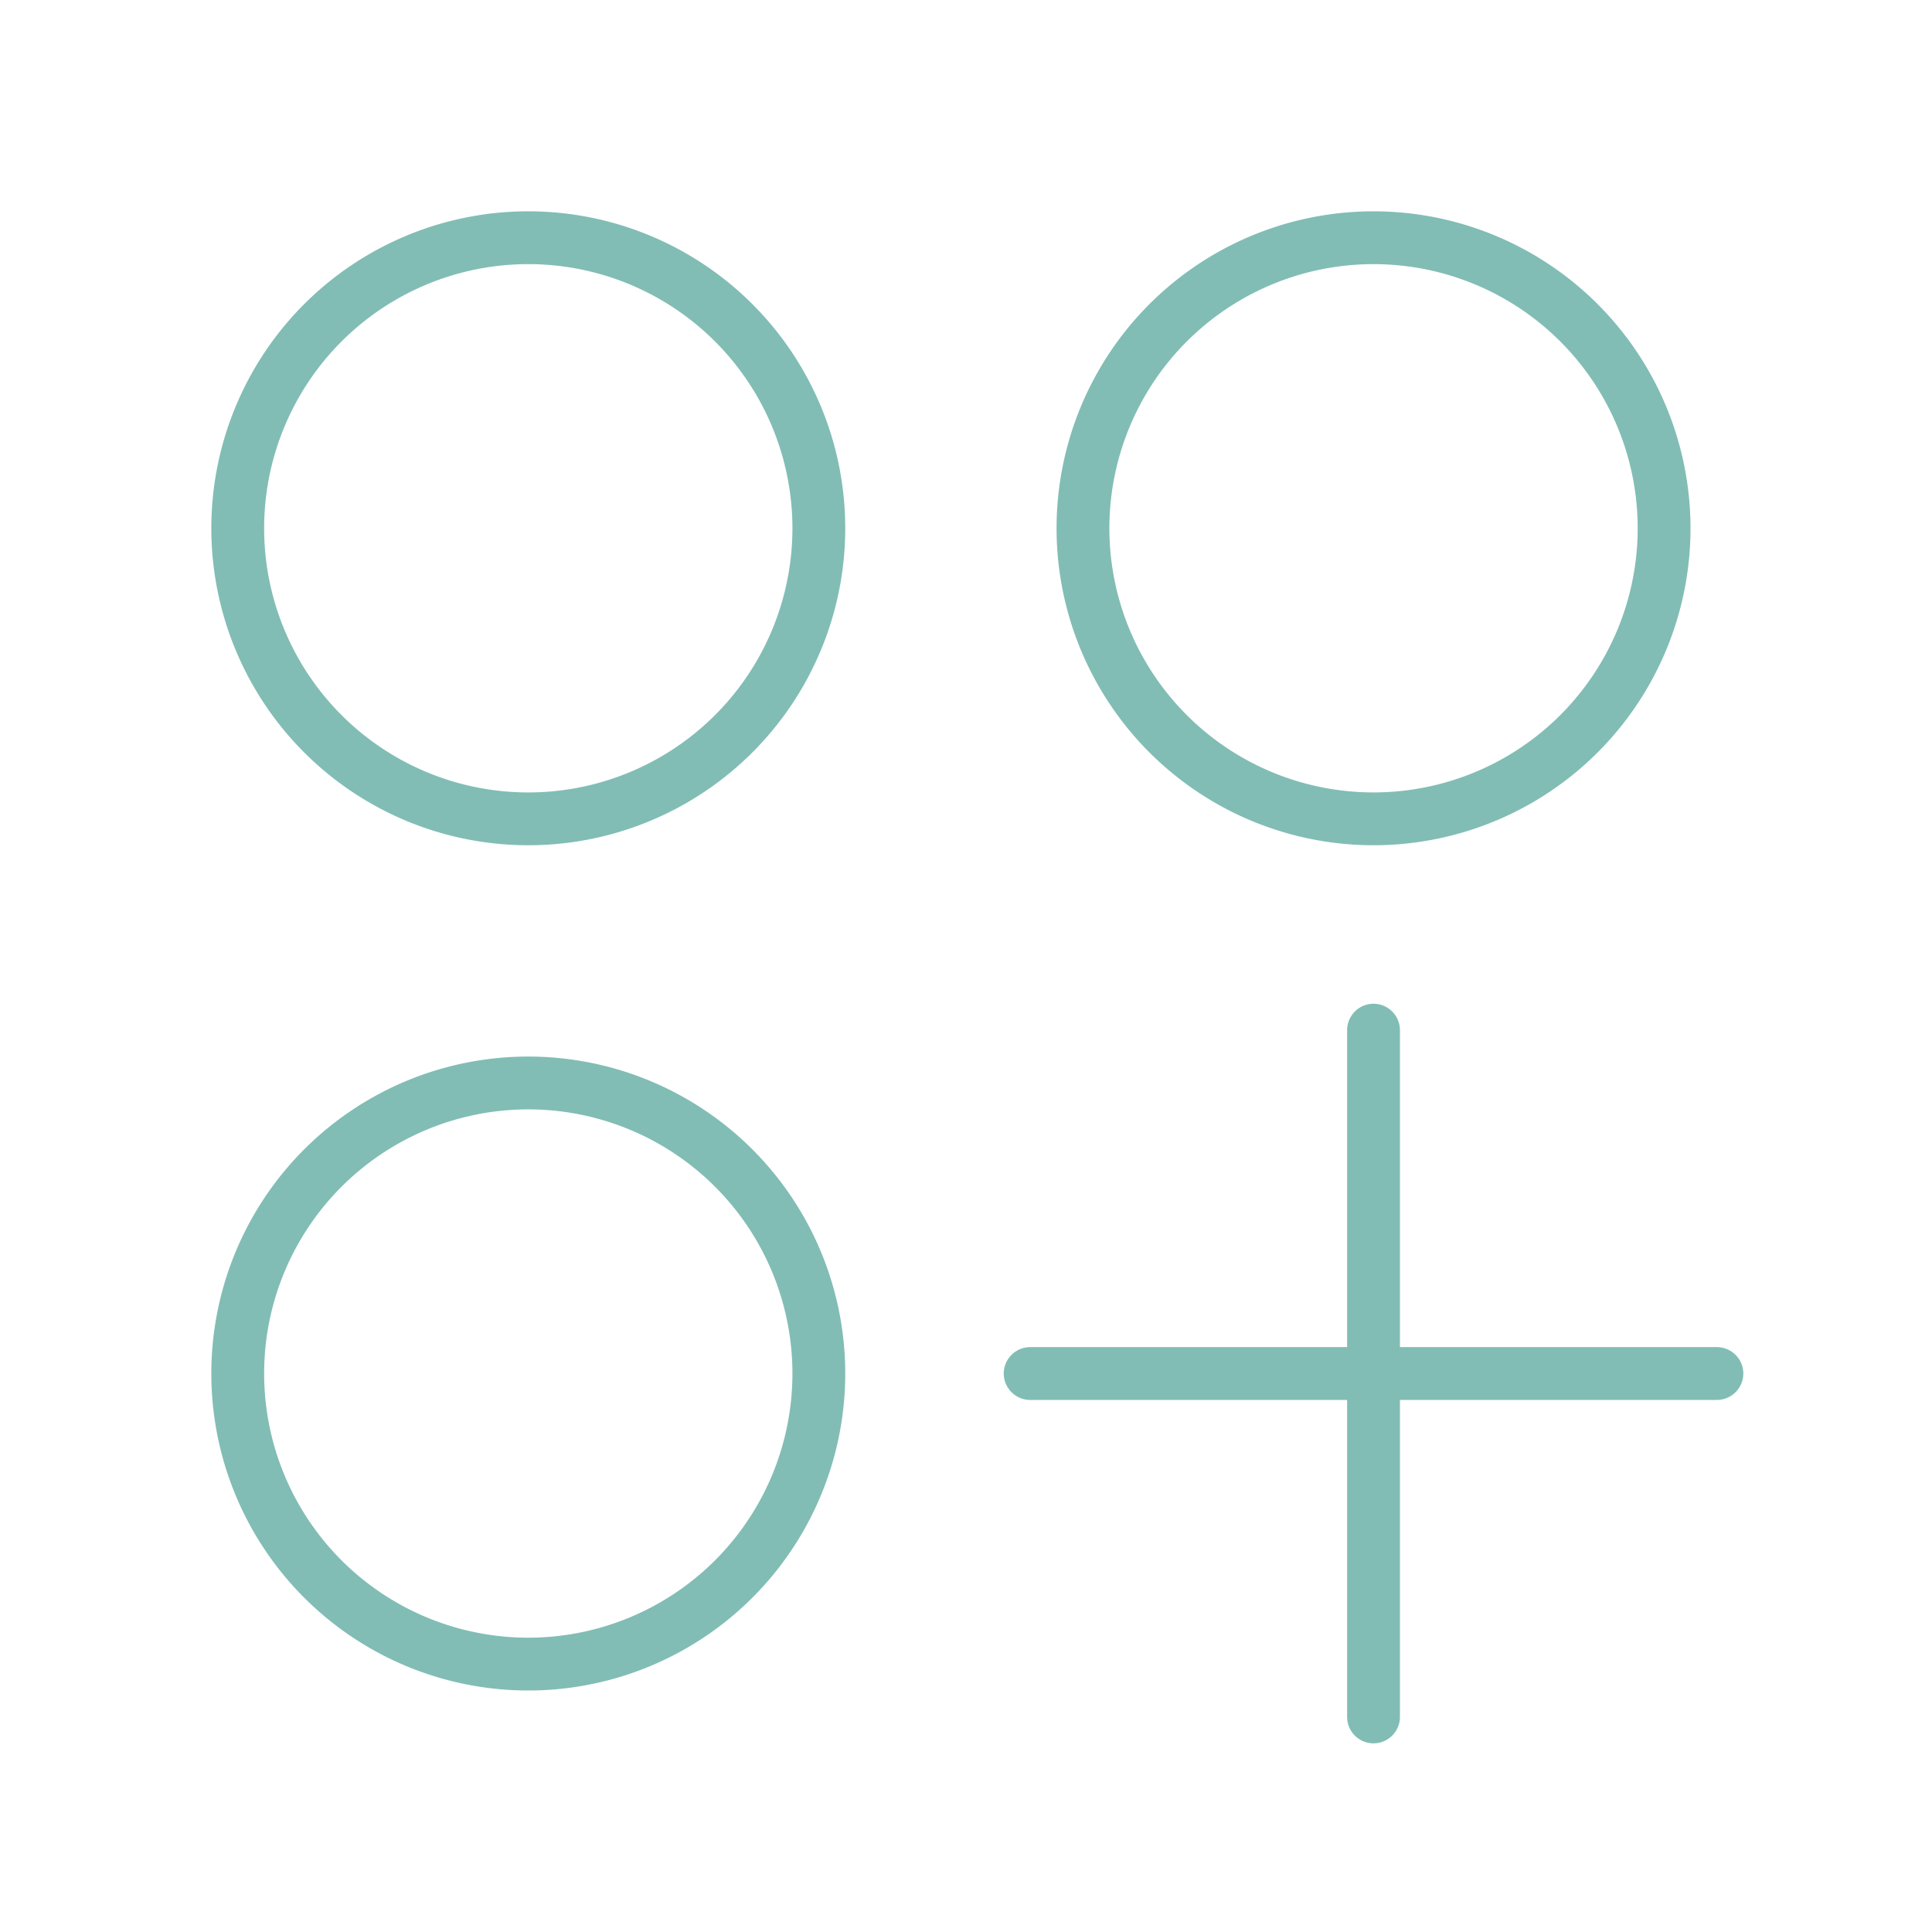 <?xml version="1.0" encoding="UTF-8"?>
<svg xmlns="http://www.w3.org/2000/svg" xmlns:xlink="http://www.w3.org/1999/xlink" width="64" height="64" viewBox="0 0 64 64">
  <defs>
    <clipPath id="clip-Anpassbarkeit">
      <rect width="64" height="64"></rect>
    </clipPath>
  </defs>
  <g id="Anpassbarkeit" clip-path="url(#clip-Anpassbarkeit)">
    <path id="Anpassbarkeit-2" data-name="Anpassbarkeit" d="M-22.75-35a8.75,8.75,0,0,0,4.375,7.578,8.75,8.75,0,0,0,8.75,0A8.75,8.75,0,0,0-5.25-35a8.75,8.75,0,0,0-4.375-7.578,8.75,8.75,0,0,0-8.75,0A8.75,8.75,0,0,0-22.75-35ZM-14-24.5a10.5,10.5,0,0,1-9.093-5.25,10.5,10.5,0,0,1,0-10.5A10.5,10.5,0,0,1-14-45.5a10.5,10.5,0,0,1,9.093,5.25,10.5,10.5,0,0,1,0,10.5A10.5,10.5,0,0,1-14-24.5ZM-22.75-7A8.75,8.75,0,0,0-18.375.578a8.75,8.75,0,0,0,8.75,0A8.75,8.75,0,0,0-5.25-7a8.75,8.75,0,0,0-4.375-7.578,8.75,8.75,0,0,0-8.75,0A8.75,8.75,0,0,0-22.75-7ZM-14,3.5a10.5,10.5,0,0,1-9.093-5.25,10.5,10.5,0,0,1,0-10.5A10.5,10.5,0,0,1-14-17.5a10.5,10.5,0,0,1,9.093,5.25,10.5,10.5,0,0,1,0,10.5A10.5,10.5,0,0,1-14,3.5ZM14-26.25a8.75,8.75,0,0,0,7.578-4.375,8.75,8.75,0,0,0,0-8.75A8.75,8.75,0,0,0,14-43.75a8.75,8.75,0,0,0-7.578,4.375,8.75,8.75,0,0,0,0,8.75A8.75,8.75,0,0,0,14-26.25ZM24.5-35a10.5,10.5,0,0,1-5.25,9.093,10.5,10.5,0,0,1-10.5,0A10.5,10.5,0,0,1,3.5-35a10.5,10.5,0,0,1,5.25-9.093,10.5,10.5,0,0,1,10.5,0A10.5,10.5,0,0,1,24.5-35ZM14-19.25a.878.878,0,0,1,.875.875v10.5h10.5A.878.878,0,0,1,26.25-7a.878.878,0,0,1-.875.875h-10.5v10.5a.875.875,0,0,1-1.75,0v-10.5H2.625A.878.878,0,0,1,1.75-7a.878.878,0,0,1,.875-.875h10.5v-10.5A.878.878,0,0,1,14-19.25Z" transform="translate(31.5 52.5)" fill="#81bdb5"></path>
  </g>
</svg>
